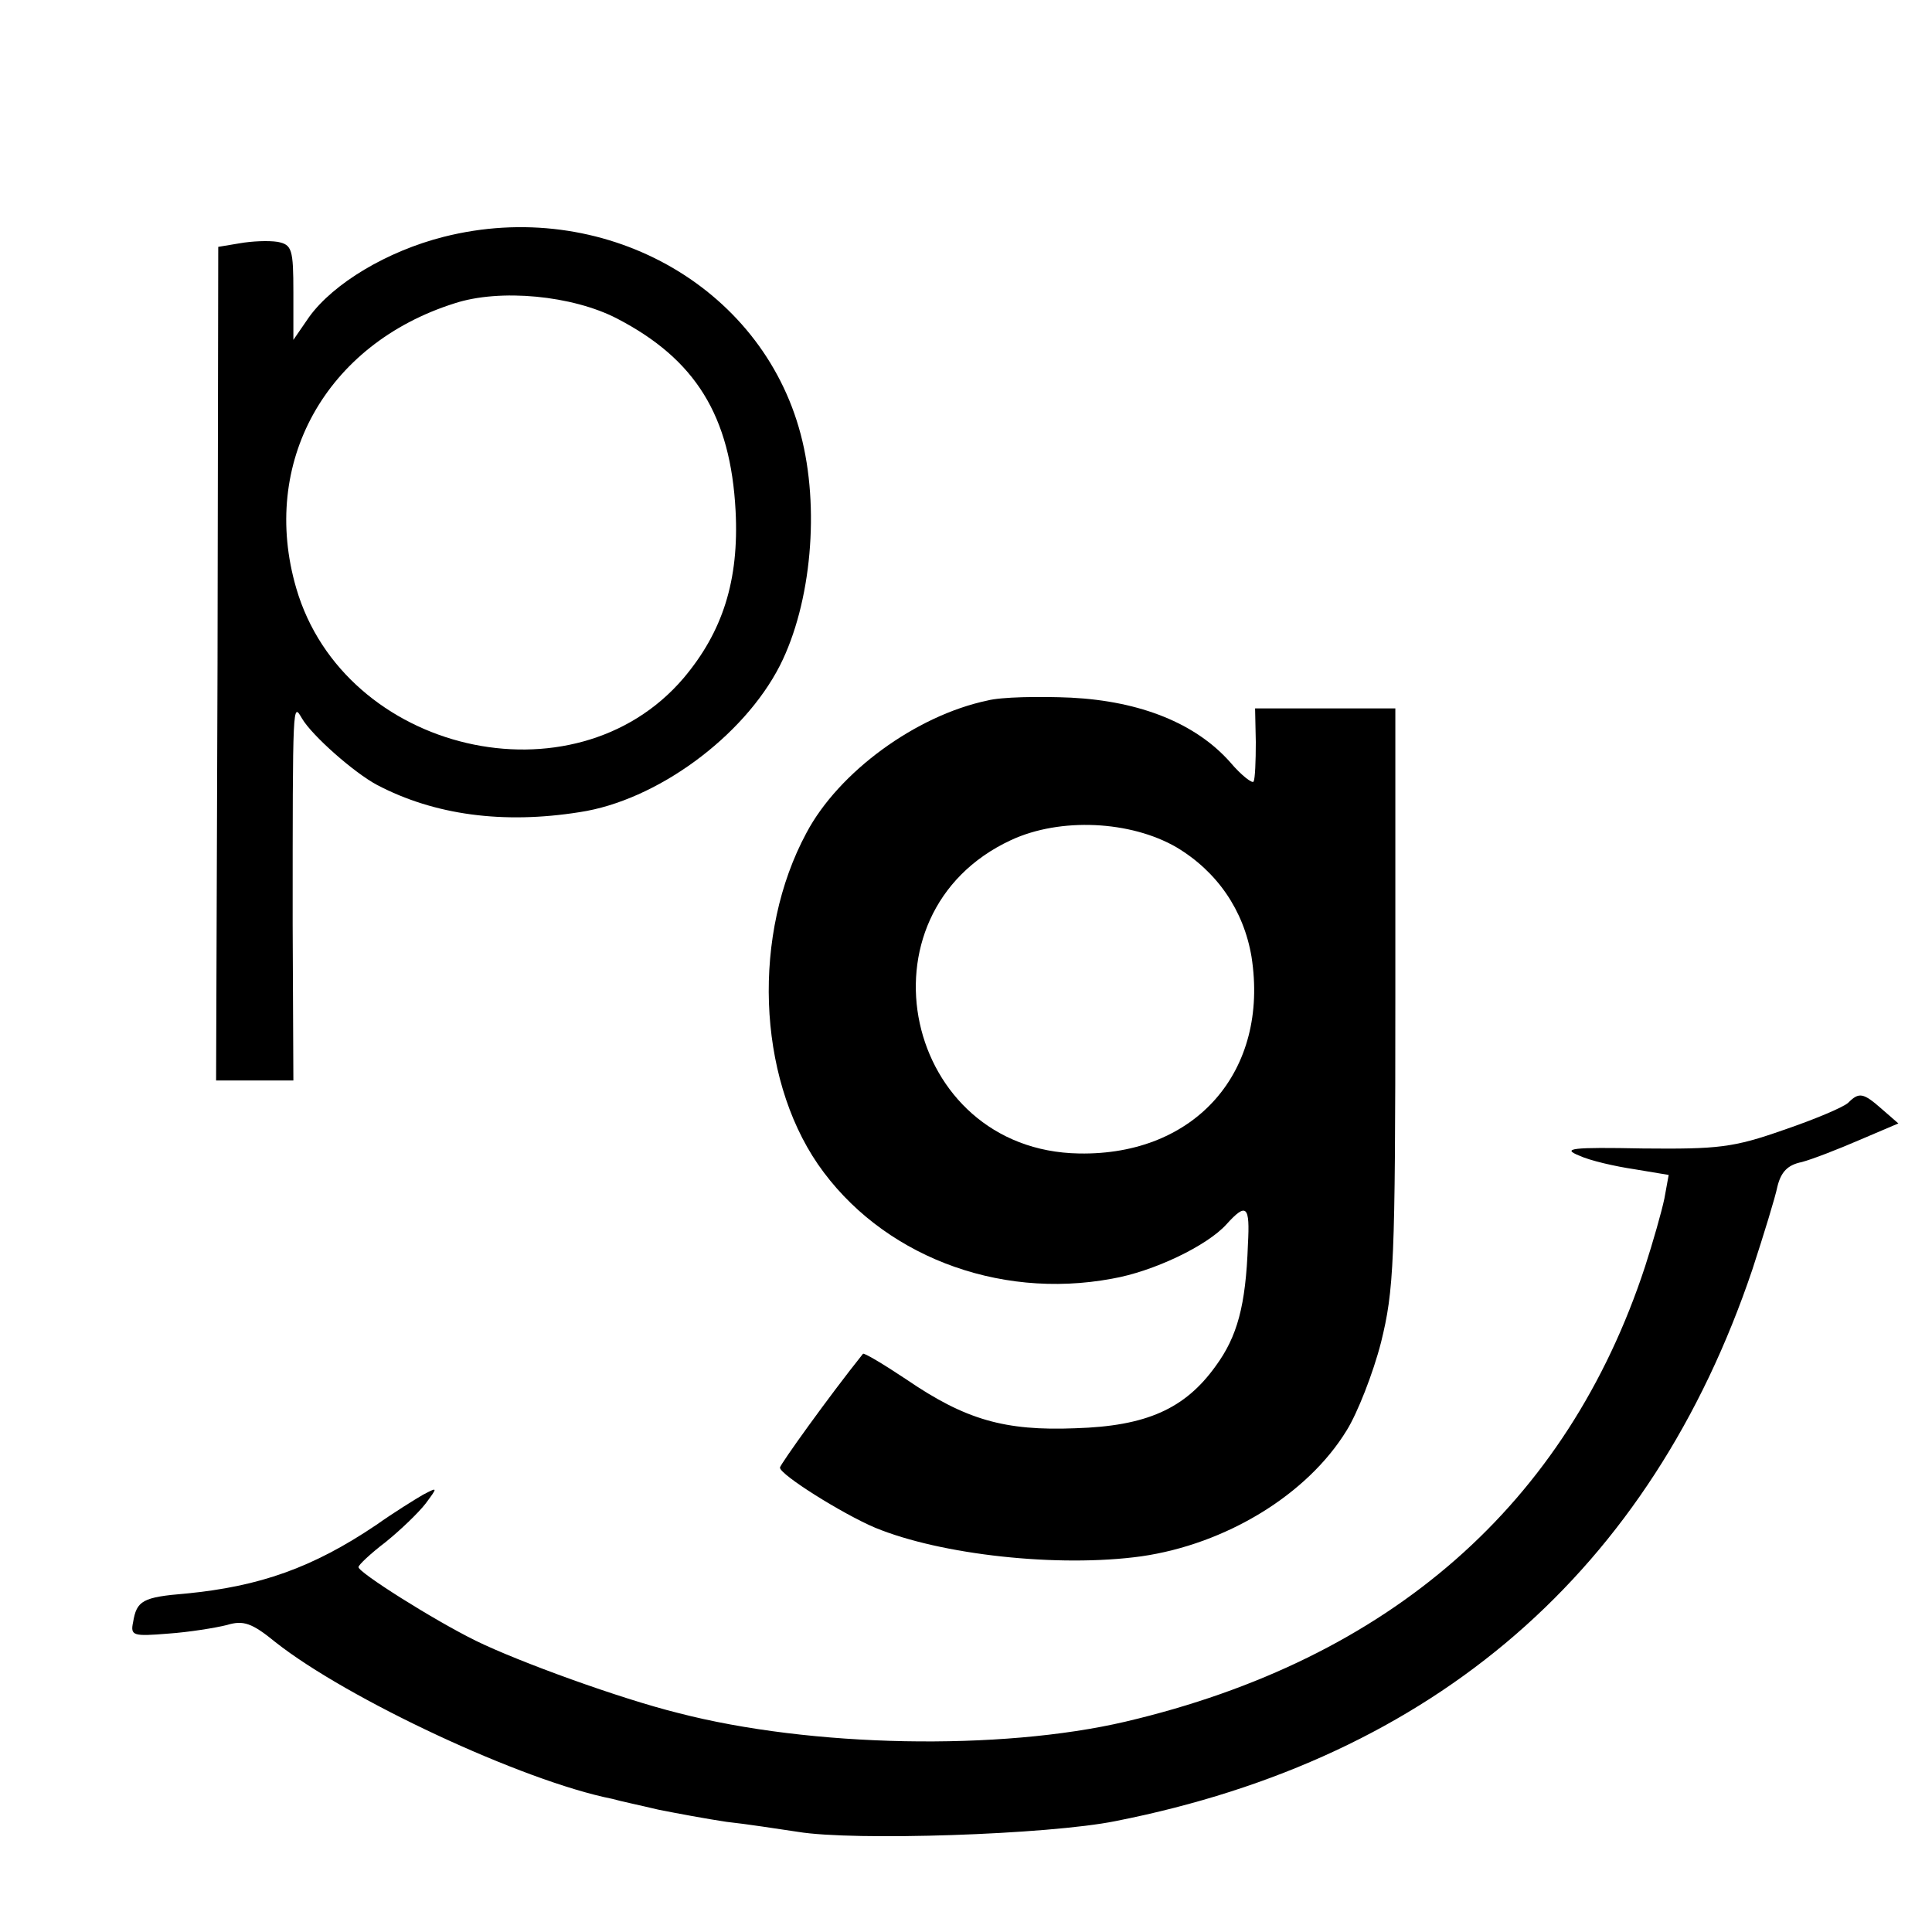 <?xml version="1.0" standalone="no"?>
<!DOCTYPE svg PUBLIC "-//W3C//DTD SVG 20010904//EN"
 "http://www.w3.org/TR/2001/REC-SVG-20010904/DTD/svg10.dtd">
<svg version="1.0" xmlns="http://www.w3.org/2000/svg"
 width="270pt" height="270pt" viewBox="0 0 270 270"
 preserveAspectRatio="xMidYMid meet">
<g transform="translate(0,270) scale(0.1,-0.1)"
fill="#000000" stroke="none">
<path d="M620 2369 c-79 -20 -154 -65 -188 -112 l-22 -32 0 66 c0 61 -2 67
-22 71 -13 2 -36 1 -53 -2 l-30 -5 -1 -583 -2 -582 54 0 54 0 -1 218 c0 316 0
310 13 288 14 -24 73 -76 105 -93 80 -42 176 -55 283 -38 107 16 229 105 280
205 44 87 56 221 29 323 -55 209 -278 332 -499 276z m242 -114 c110 -57 159
-136 166 -269 5 -97 -18 -169 -73 -234 -153 -179 -474 -104 -541 126 -51 175
41 341 221 398 64 21 165 11 227 -21z"/>
<path d="M1380 1721 c-100 -21 -208 -100 -253 -185 -76 -141 -69 -339 16 -463
87 -126 250 -190 411 -160 58 10 133 46 160 76 28 31 33 26 30 -28 -3 -86 -15
-129 -45 -170 -43 -60 -97 -84 -196 -87 -99 -4 -154 12 -236 68 -33 22 -60 38
-61 36 -48 -60 -116 -155 -116 -159 0 -10 88 -65 133 -84 92 -38 256 -56 372
-40 118 17 232 86 287 176 15 24 37 80 48 123 18 73 20 111 20 483 l0 403 -98
0 -98 0 1 -47 c0 -27 -1 -51 -3 -55 -1 -4 -17 8 -33 27 -48 54 -125 85 -222
90 -45 2 -98 1 -117 -4z m264 -205 c57 -34 94 -88 105 -153 25 -160 -78 -278
-241 -275 -245 4 -317 335 -95 438 69 32 167 27 231 -10z"/>
<path d="M2583 1159 c-6 -6 -46 -23 -90 -38 -71 -25 -92 -27 -197 -26 -100 2
-114 0 -89 -10 15 -7 50 -15 77 -19 l48 -8 -6 -33 c-4 -19 -16 -61 -27 -95
-109 -332 -356 -549 -726 -636 -175 -41 -440 -36 -625 12 -81 20 -224 72 -283
101 -59 29 -165 96 -164 103 0 3 17 19 38 35 21 17 46 41 56 54 17 23 17 23
-4 12 -12 -7 -41 -25 -65 -42 -89 -60 -163 -86 -266 -96 -61 -5 -69 -10 -74
-40 -4 -19 0 -20 49 -16 29 2 66 8 82 12 23 7 35 3 68 -24 100 -79 345 -194
471 -219 10 -3 39 -9 64 -15 25 -5 68 -13 95 -17 28 -3 73 -10 100 -14 78 -13
350 -4 444 15 446 88 748 350 890 771 16 49 32 101 35 116 5 20 14 30 34 34
15 4 51 18 81 31 l54 23 -23 20 c-26 23 -32 24 -47 9z"/>
</g>
</svg>
